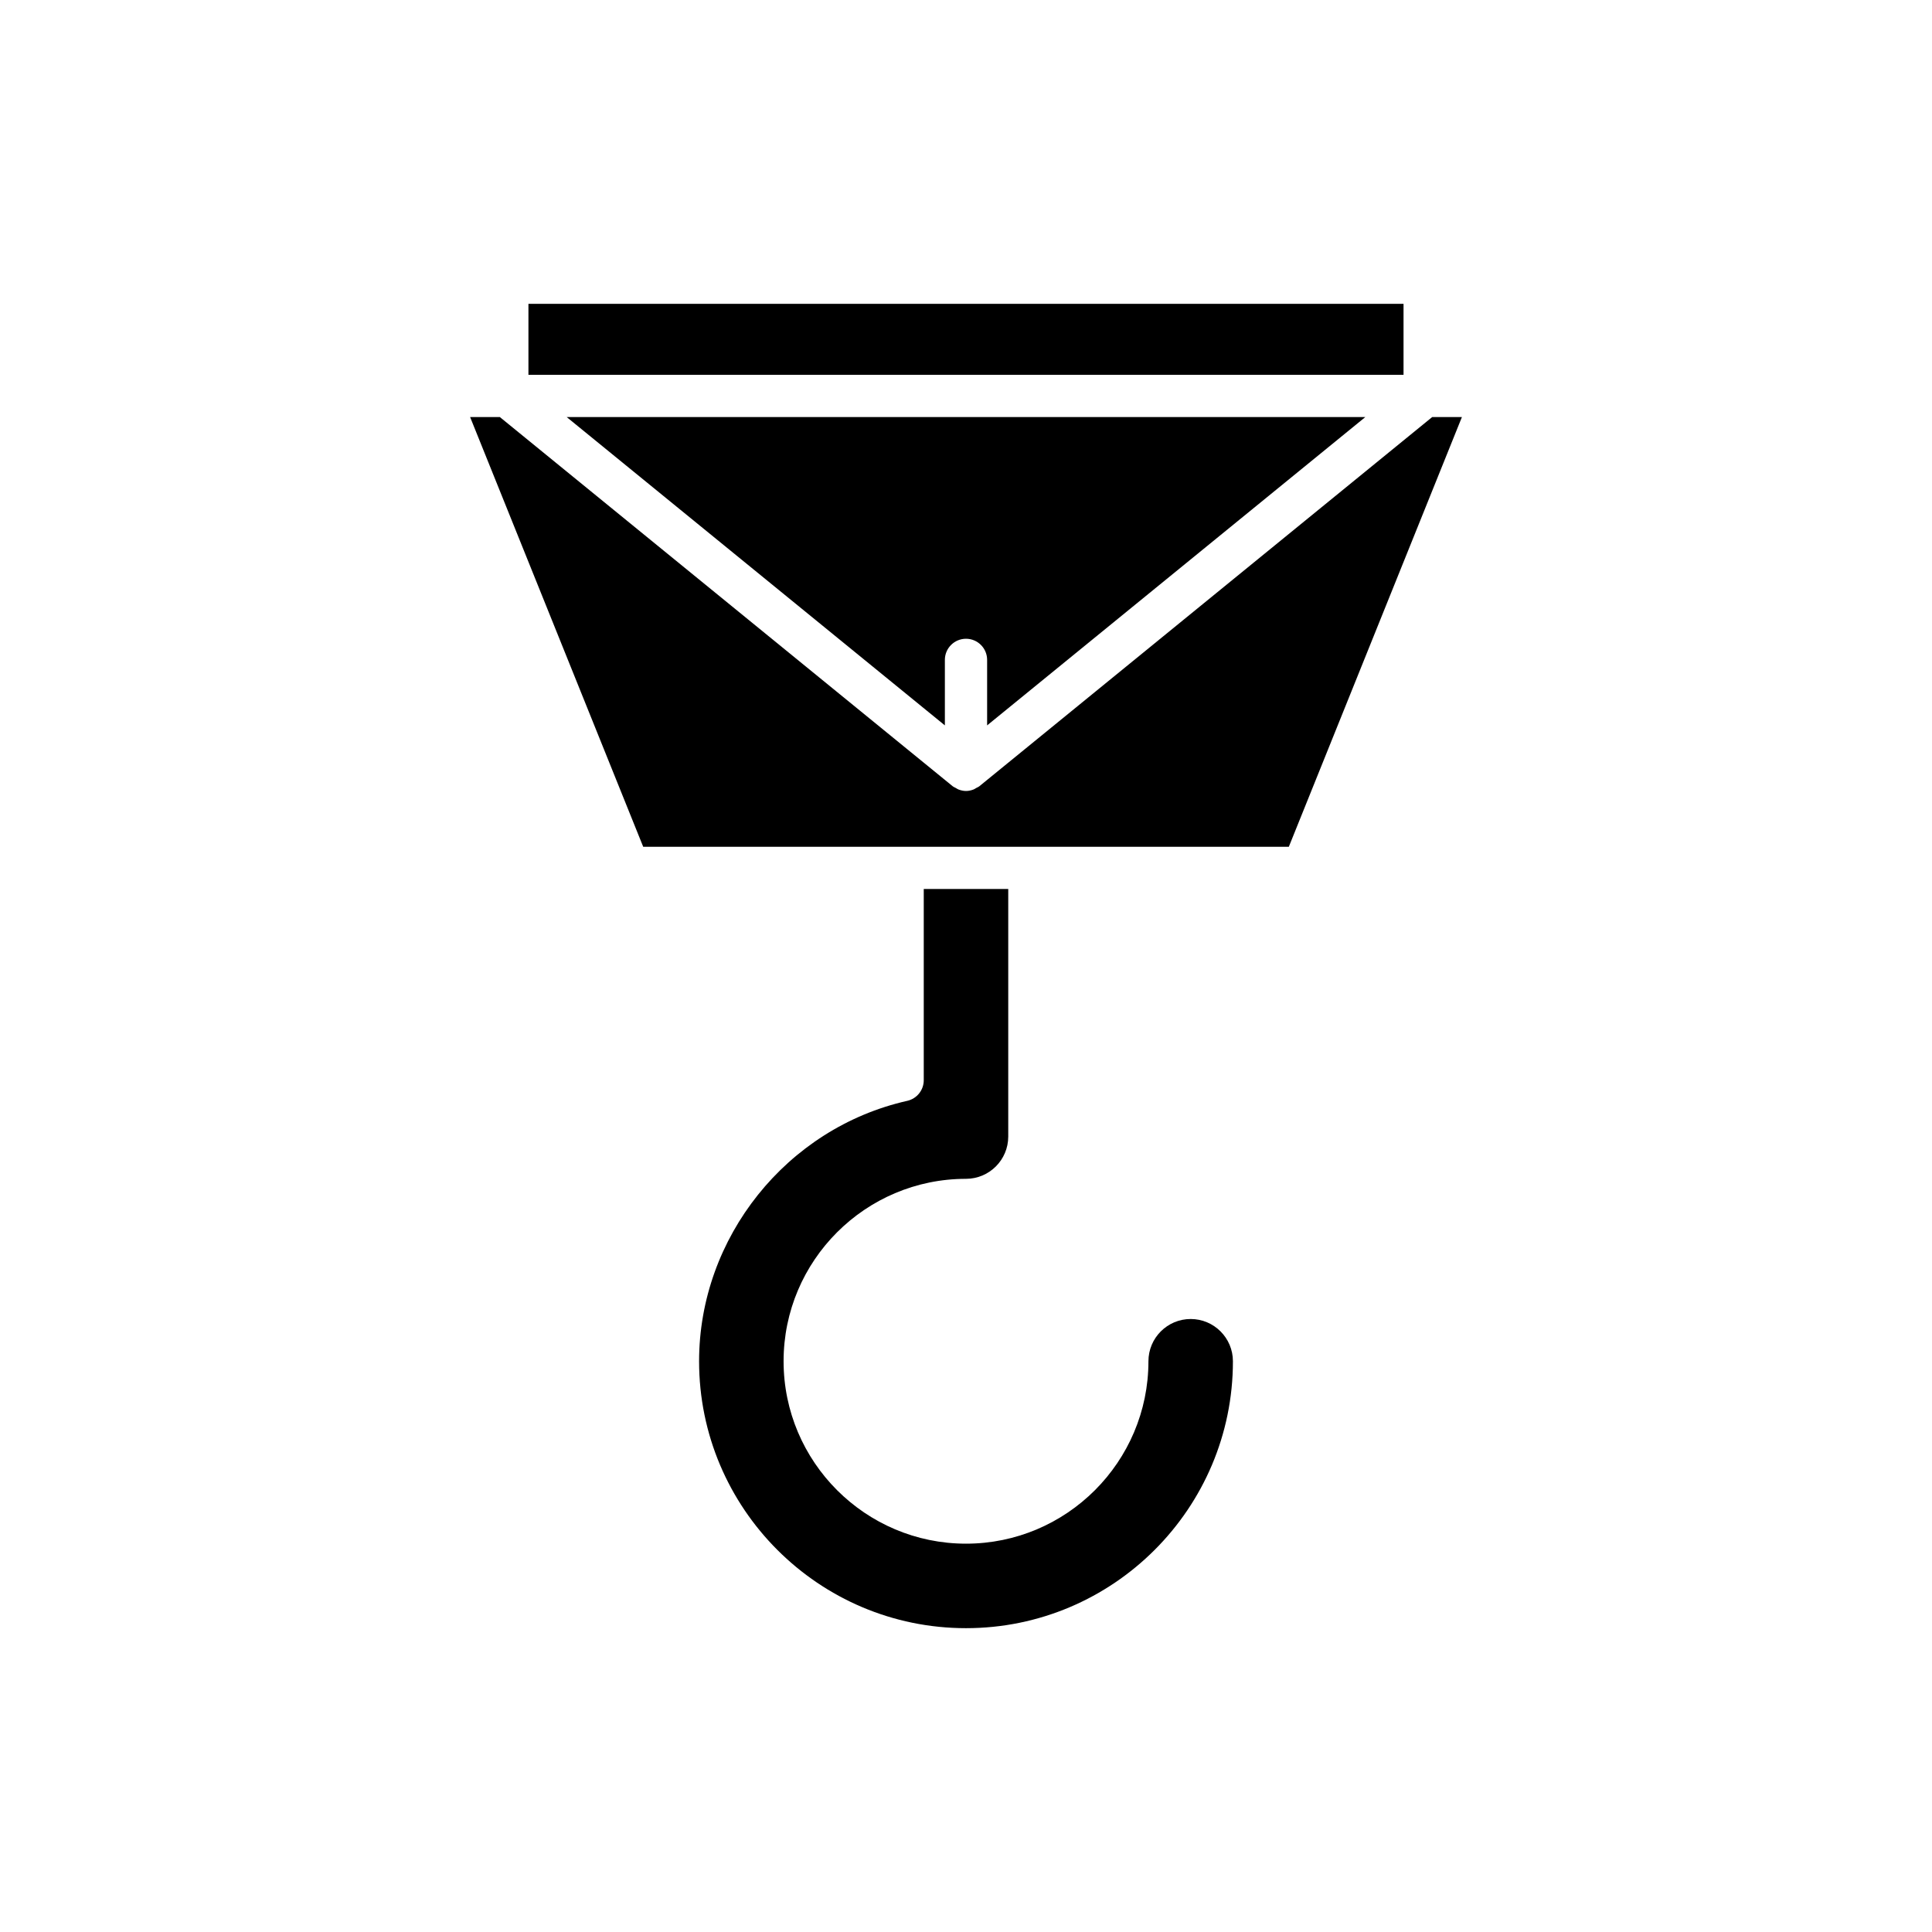 <?xml version="1.0" encoding="UTF-8"?>
<!-- Uploaded to: ICON Repo, www.svgrepo.com, Generator: ICON Repo Mixer Tools -->
<svg fill="#000000" width="800px" height="800px" version="1.1" viewBox="144 144 512 512" xmlns="http://www.w3.org/2000/svg">
 <g>
  <path d="m284.04 224.52h231.91v18.812h-231.91z"/>
  <path d="m505.83 254.52h-211.66l100.23 81.715v-17.359c0-3.09 2.508-5.598 5.598-5.598s5.598 2.508 5.598 5.598v17.359z"/>
  <path d="m400 456.4c6.176 0 11.195-5.019 11.195-11.195v-65.613h-22.391v50.68c0 2.617-1.816 4.883-4.367 5.461-31.969 7.203-55.172 36.227-55.172 69.012 0 39.004 31.73 70.738 70.734 70.738s70.738-31.73 70.738-70.738c0-6.176-5.019-11.195-11.195-11.195s-11.195 5.019-11.195 11.195c0 26.66-21.688 48.344-48.344 48.344-26.66 0-48.344-21.688-48.344-48.344-0.008-26.66 21.68-48.344 48.34-48.344z"/>
  <path d="m403.54 352.36c-0.258 0.211-0.562 0.316-0.844 0.473-0.23 0.129-0.43 0.285-0.676 0.379-0.652 0.254-1.328 0.406-2.016 0.406s-1.367-0.156-2.016-0.406c-0.246-0.094-0.449-0.25-0.676-0.379-0.281-0.156-0.586-0.262-0.844-0.473l-120.01-97.84h-7.875l45.871 113.88h171.1l45.871-113.88h-7.875z"/>
 </g>
</svg>